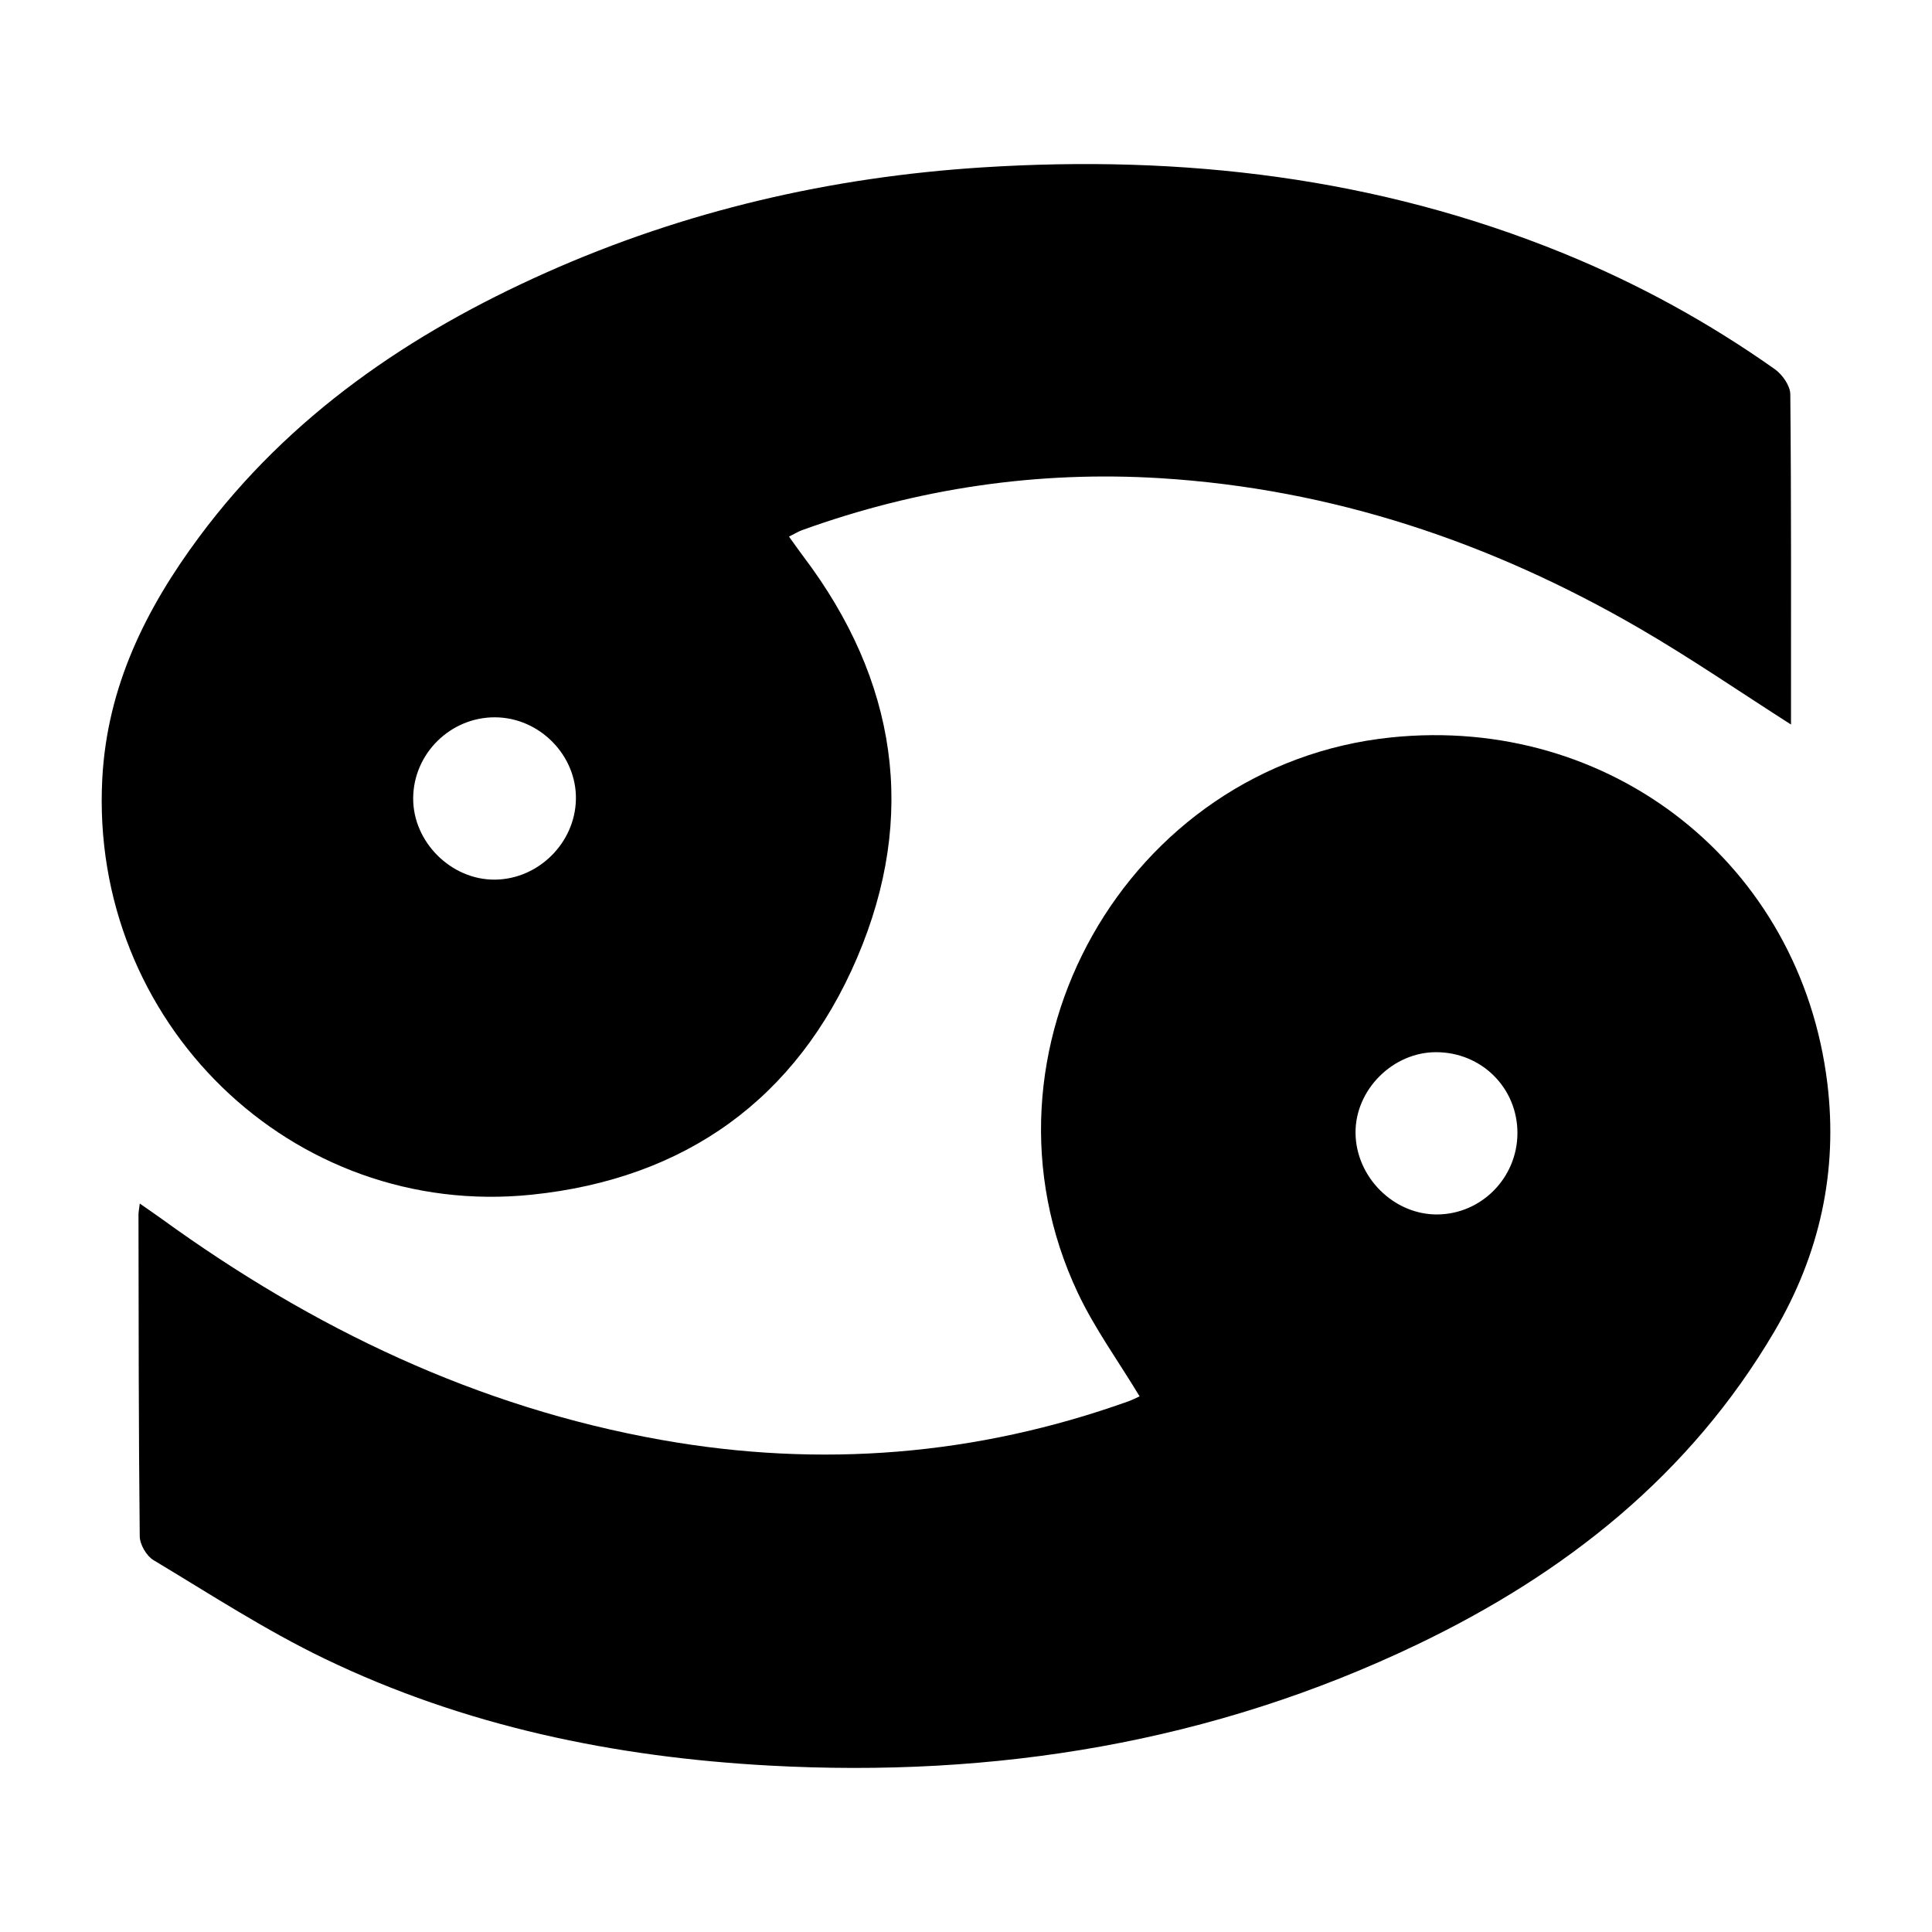 <?xml version="1.0" encoding="iso-8859-1"?>
<!-- Generator: Adobe Illustrator 17.1.0, SVG Export Plug-In . SVG Version: 6.00 Build 0)  -->
<!DOCTYPE svg PUBLIC "-//W3C//DTD SVG 1.1//EN" "http://www.w3.org/Graphics/SVG/1.1/DTD/svg11.dtd">
<svg version="1.1" id="Capa_1" xmlns="http://www.w3.org/2000/svg" xmlns:xlink="http://www.w3.org/1999/xlink" x="0px" y="0px"
	 viewBox="0 0 100 100" style="enable-background:new 0 0 100 100;" xml:space="preserve">
<path d="M72.012,38.168C58.313,39.577,49.895,54.457,55.793,66.93c0.87,1.84,2.089,3.516,3.193,5.346
	c-0.18,0.08-0.379,0.184-0.588,0.259c-7.865,2.81-15.916,3.455-24.13,2.001c-9.556-1.691-18.065-5.774-25.874-11.429
	c-0.35-0.253-0.707-0.496-1.159-0.812c-0.036,0.302-0.067,0.44-0.067,0.578c0.009,5.548,0.006,11.097,0.065,16.645
	c0.004,0.423,0.348,1.016,0.712,1.234c2.919,1.752,5.79,3.624,8.849,5.098c7.25,3.495,14.995,5.096,23.009,5.535
	c11.698,0.641,22.94-1.183,33.548-6.264c7.654-3.666,14.109-8.756,18.491-16.204c2.349-3.993,3.296-8.294,2.741-12.848
	C93.202,44.732,83.385,36.998,72.012,38.168z M74.415,62.86c-2.268,0.028-4.238-1.93-4.253-4.227
	c-0.014-2.229,1.928-4.173,4.168-4.172c2.363,0.001,4.224,1.859,4.212,4.203C78.53,60.96,76.689,62.831,74.415,62.86z"/>
<path d="M27.522,61.837c7.943-0.82,13.718-4.956,16.843-12.266c3.141-7.349,2.056-14.364-2.779-20.763
	c-0.241-0.319-0.469-0.648-0.747-1.033c0.285-0.143,0.471-0.26,0.672-0.333c6.001-2.169,12.194-3.084,18.558-2.69
	c8.884,0.55,17.101,3.314,24.763,7.756c2.681,1.554,5.242,3.317,7.87,4.993c0-5.707,0.018-11.401-0.036-17.095
	c-0.004-0.443-0.415-1.024-0.806-1.3c-3.408-2.409-7.049-4.406-10.915-5.985C71.282,9.175,61.21,8.007,50.864,8.663
	c-7.85,0.498-15.401,2.239-22.591,5.444c-7.053,3.144-13.287,7.391-17.956,13.673c-2.773,3.731-4.771,7.76-5.023,12.527
	C4.628,52.898,15.101,63.119,27.522,61.837z M25.634,37.128c2.301,0.016,4.224,1.977,4.175,4.256
	c-0.049,2.252-1.943,4.124-4.191,4.146c-2.268,0.021-4.246-1.95-4.232-4.217C21.399,39.003,23.32,37.112,25.634,37.128z"/>
</svg>
